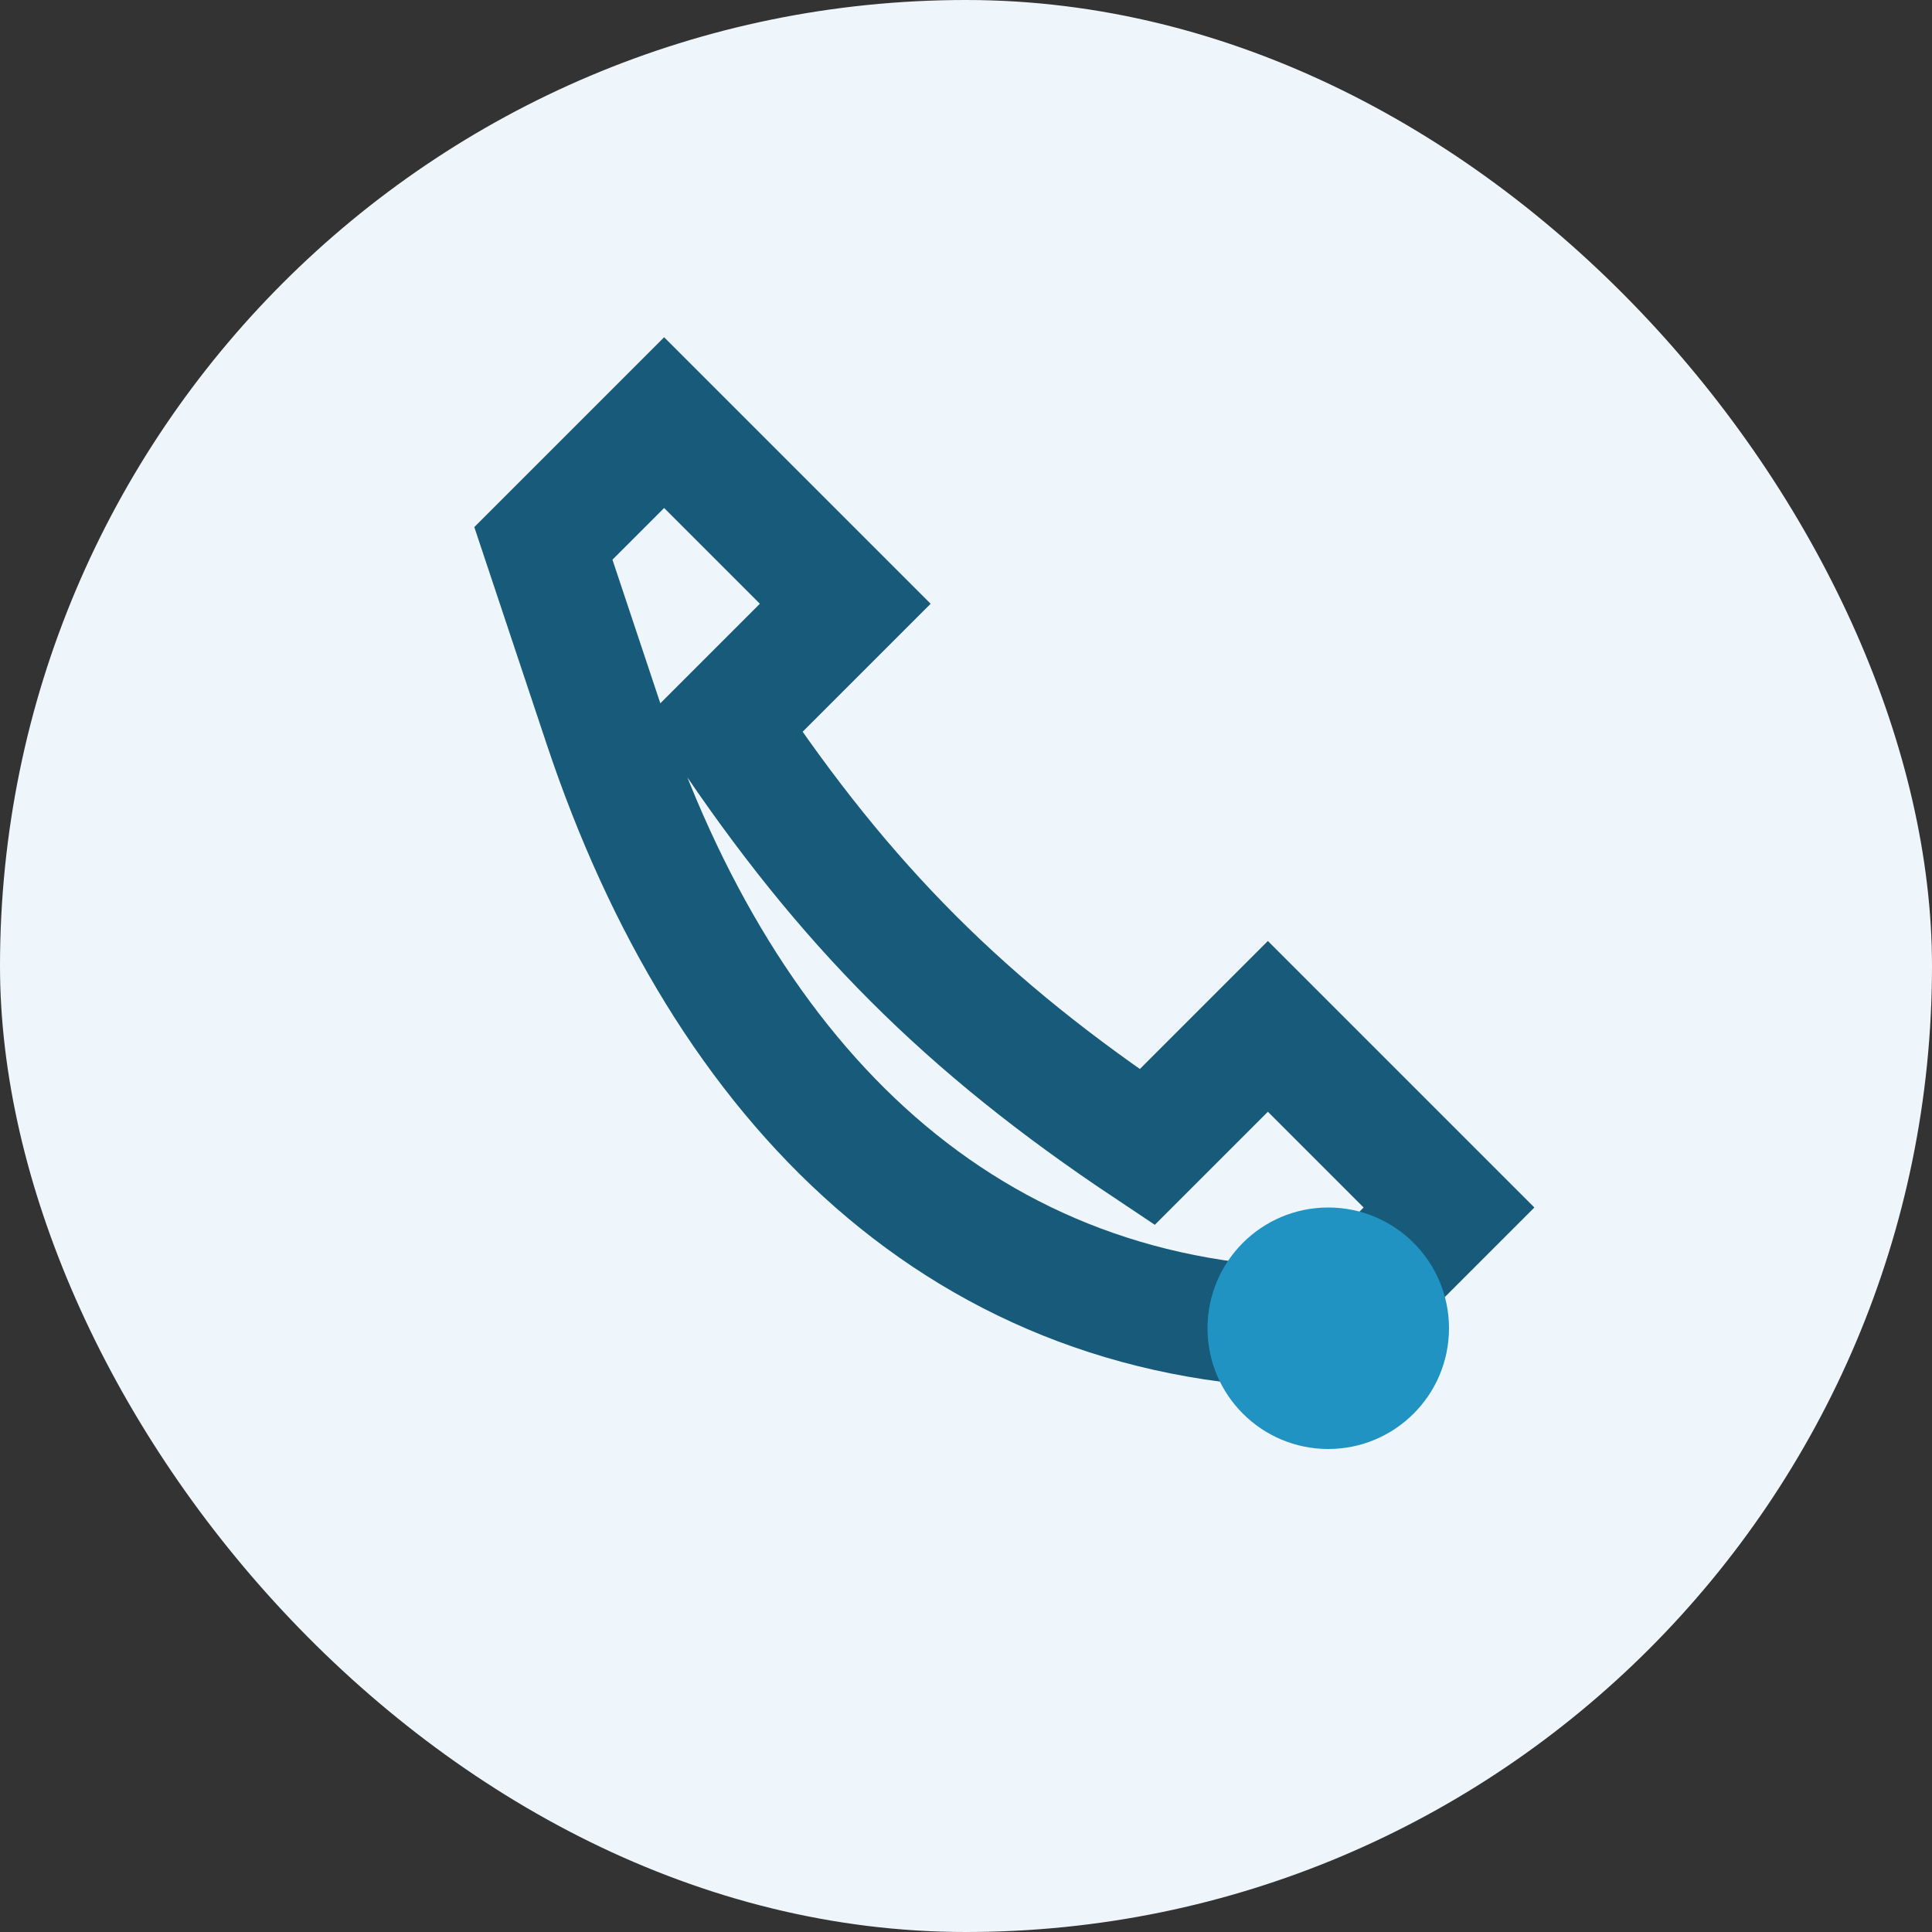 <?xml version="1.0" encoding="UTF-8"?>
<svg xmlns="http://www.w3.org/2000/svg" width="32" height="32" viewBox="0 0 32 32"><rect x="0" y="0" width="32" height="32" fill="#333333" stroke="none"/><rect width="32" height="32" rx="16" fill="#EFF6FB"/><path d="M10 12c2 6 6 10 12 10l2-2-3-3-2 2c-3-2-5-4-7-7l2-2-3-3-2 2z" fill="none" stroke="#175A7A" stroke-width="2"/><circle cx="22" cy="22" r="2" fill="#2093C3"/></svg>
